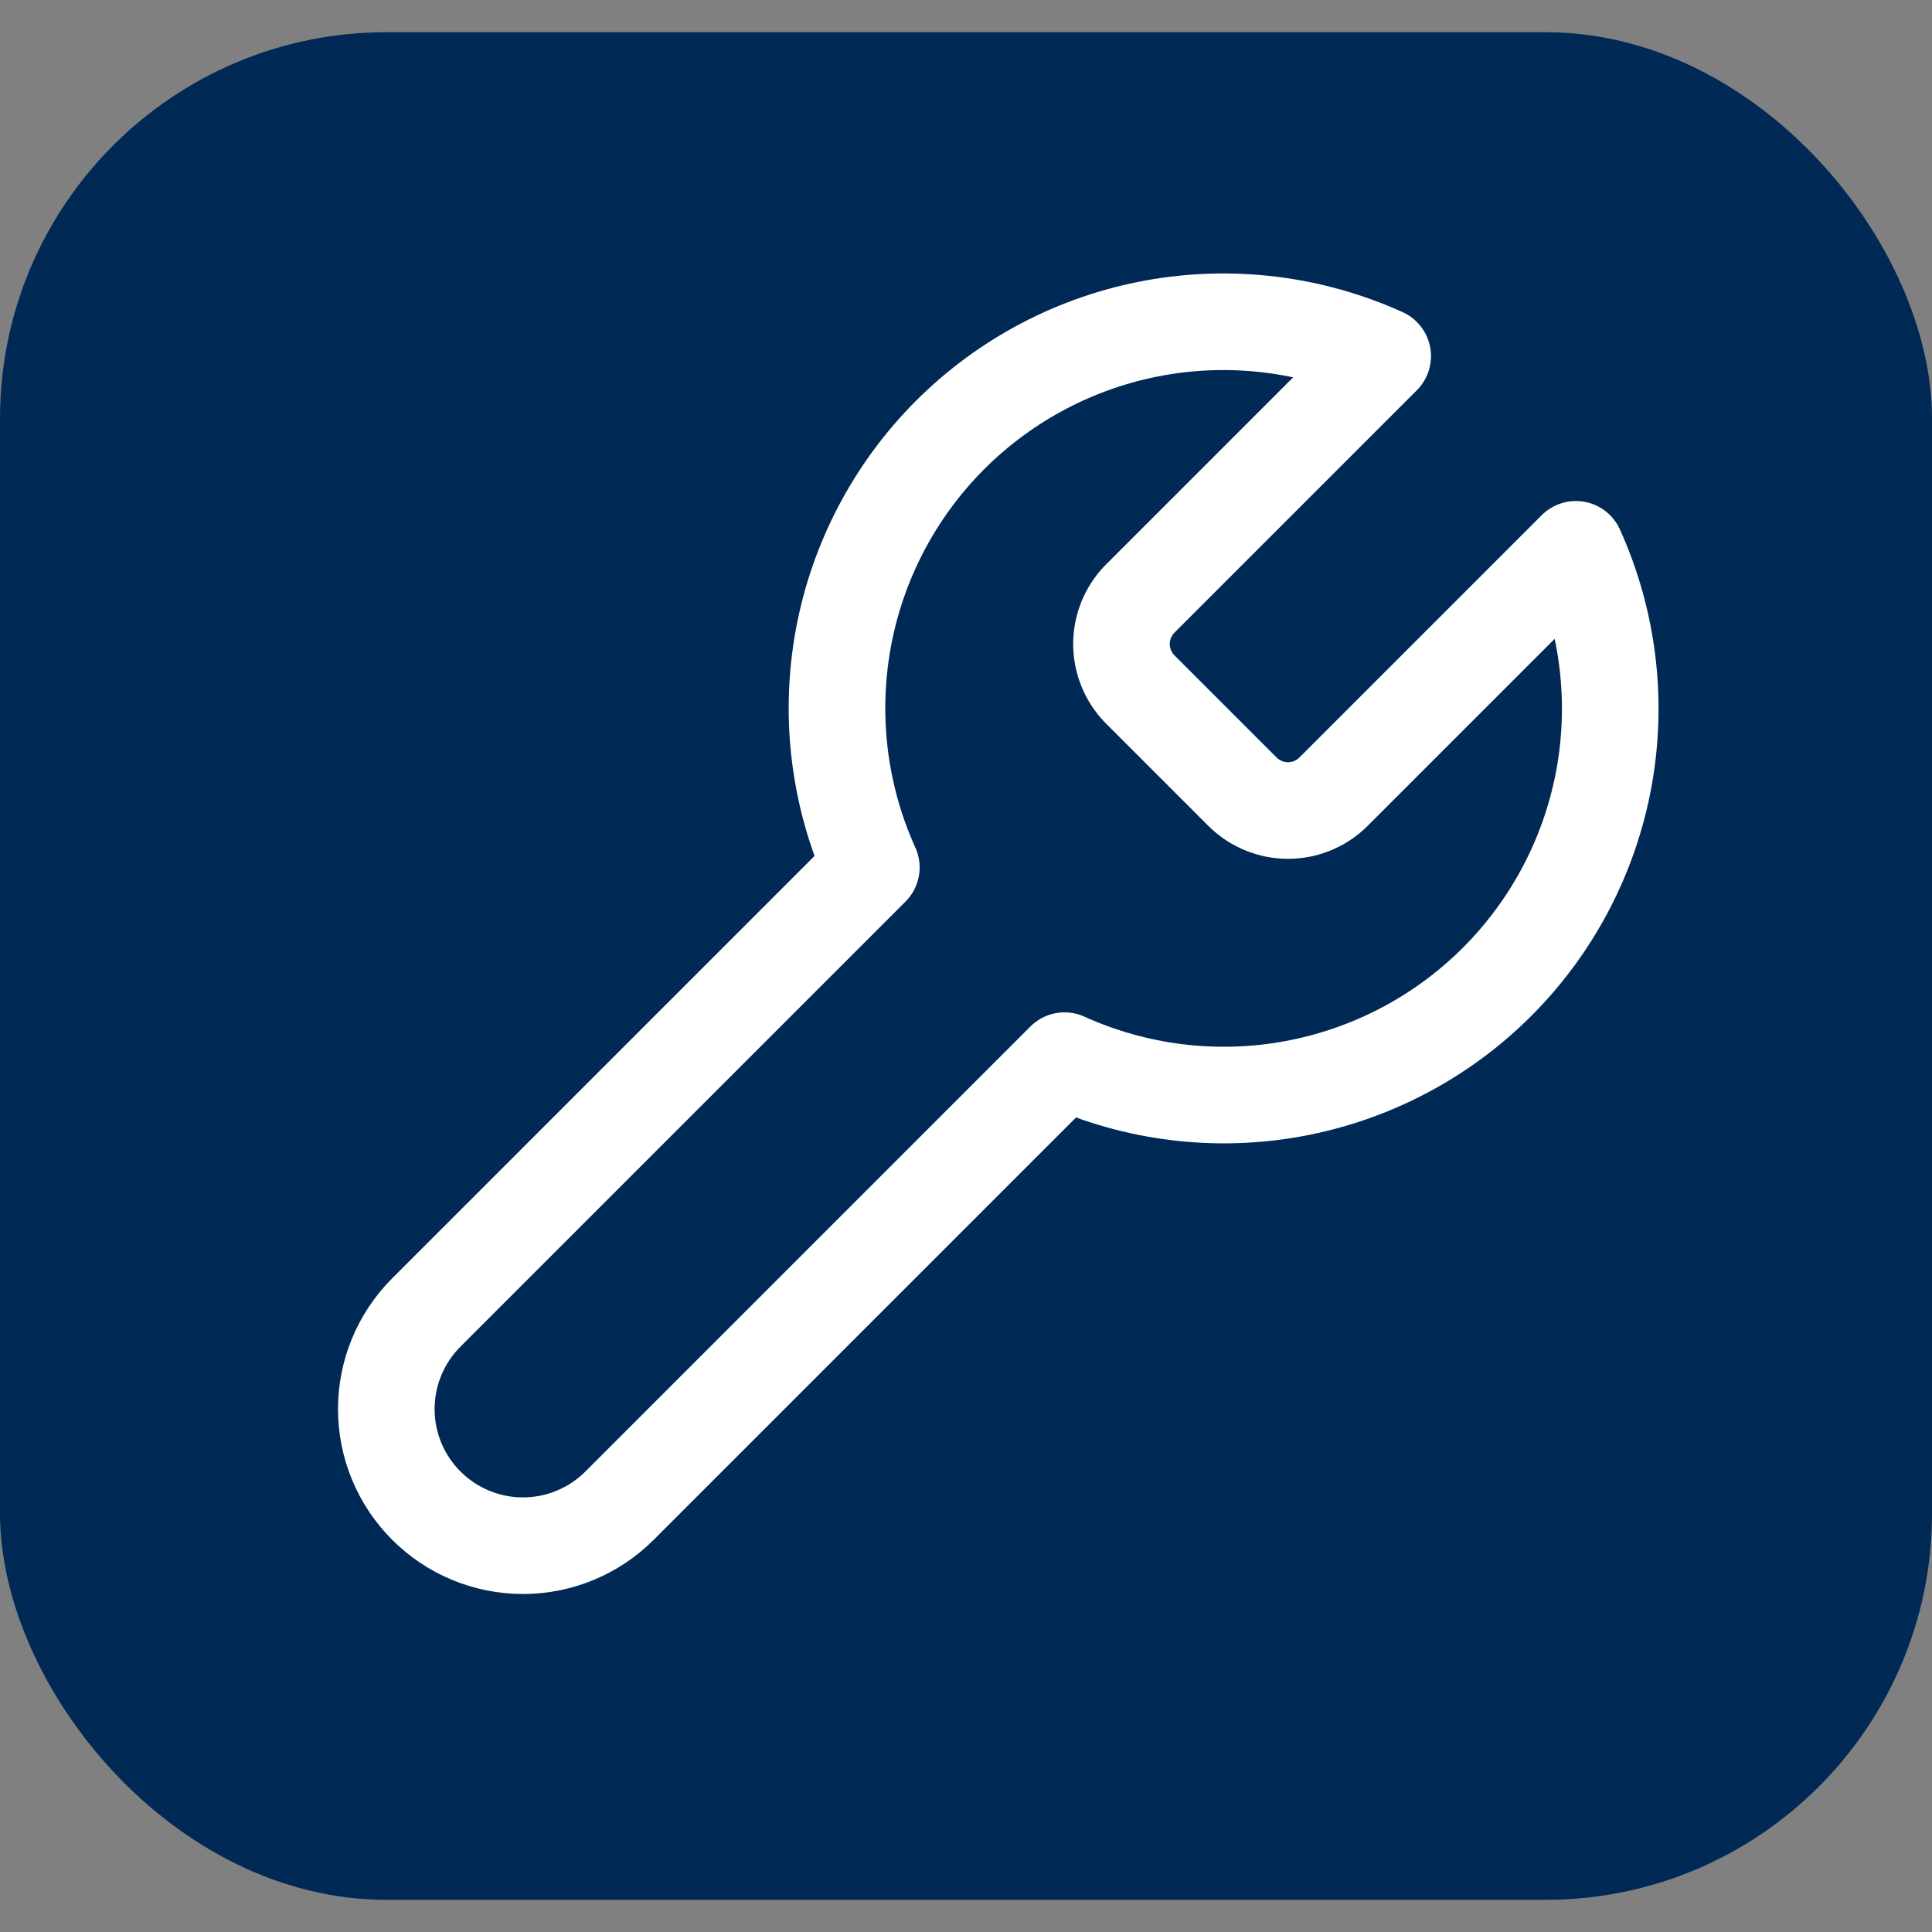 <svg width="40" height="40" viewBox="0 0 40 40" fill="none" xmlns="http://www.w3.org/2000/svg">
<rect x="0" y="0" width="40" height="40" fill="#808080" stroke="none"/>
<rect y="0.667" width="40" height="38.667" rx="8" fill="#002956"/>
<path d="M23.6 12.4C23.356 12.649 23.219 12.984 23.219 13.333C23.219 13.682 23.356 14.018 23.6 14.267L25.733 16.4C25.983 16.644 26.318 16.781 26.667 16.781C27.016 16.781 27.351 16.644 27.6 16.4L32.627 11.373C33.297 12.855 33.5 14.506 33.209 16.106C32.917 17.706 32.145 19.178 30.995 20.328C29.845 21.478 28.372 22.25 26.772 22.542C25.172 22.834 23.522 22.631 22.04 21.96L12.827 31.173C12.296 31.704 11.577 32.002 10.827 32.002C10.077 32.002 9.357 31.704 8.827 31.173C8.296 30.643 7.998 29.924 7.998 29.173C7.998 28.423 8.296 27.704 8.827 27.173L18.04 17.96C17.37 16.479 17.167 14.828 17.458 13.228C17.75 11.628 18.522 10.155 19.672 9.005C20.822 7.855 22.295 7.083 23.895 6.791C25.494 6.5 27.145 6.703 28.627 7.373L23.613 12.387L23.6 12.4Z" stroke="white" stroke-width="2" stroke-linecap="round" stroke-linejoin="round"/>
</svg>

